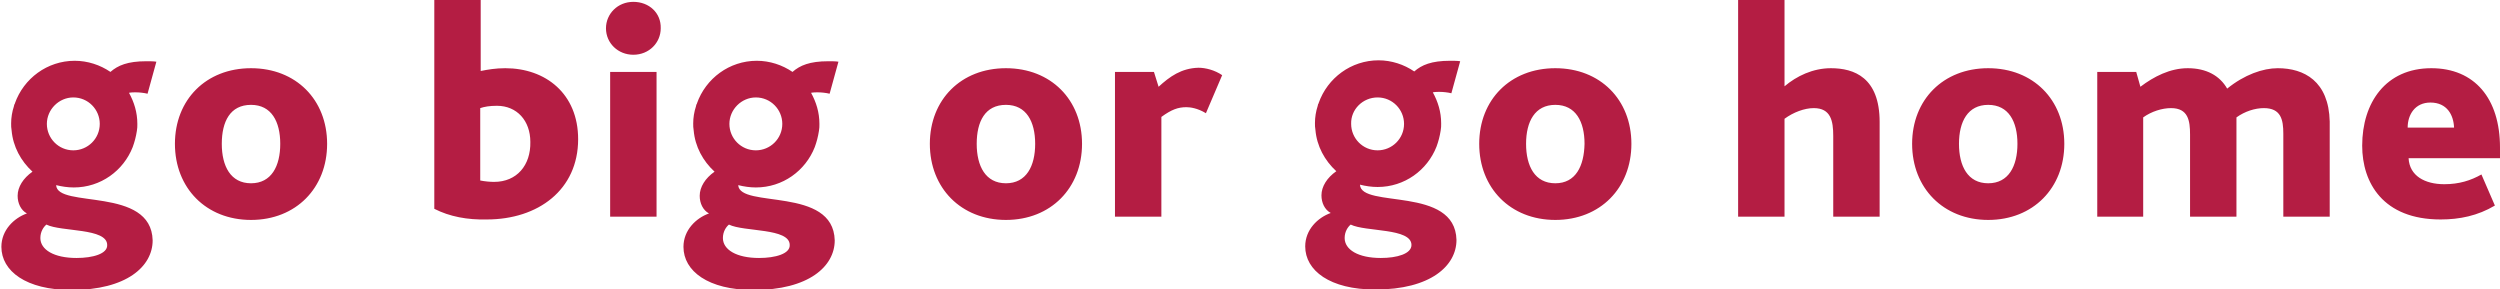 <svg xmlns="http://www.w3.org/2000/svg" viewBox="0 0 538.8 62.3" style="enable-background:new 0 0 538.8 62.3" xml:space="preserve"><path d="M54.1 14.7c-9.7 0-16.4 6.8-16.4 16.3s6.7 16.4 16.4 16.4S70.5 40.5 70.5 31c0-9.5-6.7-16.3-16.4-16.3zm0 24.8c-4.4 0-6.3-3.7-6.3-8.5s1.8-8.4 6.3-8.4c4.4 0 6.3 3.6 6.3 8.4 0 4.8-1.9 8.5-6.3 8.5zm54.8-24.8c-2.1 0-3.8.3-5.3.6V0h-10v45c3.3 1.7 7.2 2.4 11.3 2.3 11.1 0 19.7-6.4 19.7-17.3 0-9.8-7-15.3-15.7-15.3zm-2.4 24.5c-.9 0-2-.1-3-.3V23.3c.9-.3 2-.5 3.6-.5 4.3 0 7.2 3.2 7.2 7.8.1 5-2.9 8.6-7.8 8.6zm25-23.7h10v31.2h-10V15.5m5-15.1c-3.4 0-5.9 2.6-5.9 5.7 0 3.2 2.6 5.7 5.9 5.7 3.4 0 5.9-2.6 5.9-5.7.1-3.3-2.5-5.7-5.9-5.7zm80.3 14.3c-9.7 0-16.4 6.8-16.4 16.3s6.7 16.4 16.4 16.4 16.4-6.9 16.4-16.4c0-9.5-6.7-16.3-16.4-16.3zm0 24.8c-4.4 0-6.3-3.7-6.3-8.5s1.8-8.4 6.3-8.4c4.4 0 6.3 3.6 6.3 8.4 0 4.8-1.9 8.5-6.3 8.5zm32.9-20.8-1-3.2h-8.4v31.2h10V25.2c2.2-1.6 3.6-2.1 5.4-2.1.8 0 2.4.2 4.2 1.3l3.5-8.2c-1.6-1.1-3.6-1.6-5.1-1.6-3.7.1-6.2 1.9-8.6 4.1zm85.5-4c-9.7 0-16.4 6.8-16.4 16.3s6.7 16.4 16.4 16.4 16.4-6.9 16.4-16.4c0-9.5-6.7-16.3-16.4-16.3zm0 24.8c-4.4 0-6.3-3.7-6.3-8.5s1.9-8.4 6.3-8.4 6.3 3.6 6.3 8.4c-.1 4.8-1.9 8.5-6.3 8.5zm59.4-24.8c-3.9 0-7.4 1.7-10 3.9V0h-10v46.7h10V25.6c1.9-1.4 4.3-2.3 6.3-2.3 3.7 0 4.2 2.8 4.2 6v17.4h10V26.3c0-9.6-5.5-11.6-10.5-11.6zm33.9 0c-9.7 0-16.4 6.8-16.4 16.3s6.7 16.4 16.4 16.4 16.4-6.9 16.4-16.4c0-9.5-6.7-16.3-16.4-16.3zm0 24.8c-4.4 0-6.3-3.7-6.3-8.5s1.9-8.4 6.3-8.4 6.3 3.6 6.3 8.4c0 4.8-1.9 8.5-6.3 8.5zm62.4-24.8c-3.2 0-7.2 1.4-10.9 4.4-1.6-2.8-4.5-4.4-8.5-4.4-3.8 0-7.3 1.8-10.2 4l-.9-3.2H452v31.2h9.9V25.3c1.8-1.3 4.1-2 6-2 3.7 0 4.1 2.7 4.1 5.7v17.7h10V25.3c1.8-1.3 4-2 5.9-2 3.7 0 4.2 2.5 4.2 5.5v17.9h10V26.2c-.2-8.7-5.5-11.5-11.2-11.5zm47.9 19.4v-2.3c0-10.6-5.5-17.1-14.8-17.1-9.8 0-14.9 7.4-14.9 16.7 0 8 4.5 15.9 16.9 15.9 4.1 0 8-.8 11.7-3l-2.9-6.7c-2.3 1.3-4.8 2.1-8 2.1-4.2 0-7.5-1.8-7.7-5.6h19.7zm-19.9-6.6c0-2.8 1.6-5.4 4.9-5.4 3.6 0 5 2.7 5.1 5.4h-10zM293.1 39.8c1.2.3 2.5.5 3.8.5 5.8 0 10.7-3.6 12.7-8.7.4-1.1.7-2.2.9-3.5.1-.5.1-1 .1-1.5 0-2.5-.7-4.7-1.8-6.7.5-.1 1.1-.1 1.4-.1.8 0 1.8.1 2.6.3l1.9-6.9c-.5-.1-1.6-.1-2.2-.1-4 0-6.1.9-7.7 2.3-2.2-1.5-4.9-2.4-7.7-2.4-5.9 0-11 3.8-12.9 9.2 0 .1 0 .1-.1.2 0 .1-.1.2-.1.4-.4 1.2-.6 2.5-.6 3.7 0 .5 0 1 .1 1.5.3 3.5 2 6.6 4.5 8.9-2 1.4-3.2 3.3-3.2 5.2 0 1.6.7 3.1 2 3.8-2.8 1-5.5 3.6-5.5 7.2 0 5.2 5.3 9.3 15.1 9.3 11.9 0 17.5-5.1 17.5-10.7-.3-11.7-20.6-6.7-20.8-11.9zm3.8-18.8c3.2 0 5.7 2.6 5.7 5.7 0 3.2-2.6 5.7-5.7 5.7-3.2 0-5.7-2.6-5.7-5.7-.1-3.1 2.5-5.7 5.7-5.7zm.7 34.6c-4.9 0-7.8-1.8-7.8-4.3 0-1.4.7-2.4 1.3-2.9 3.2 1.6 13.1.7 13.1 4.4 0 1.9-3.1 2.8-6.6 2.8zM159.1 39.9c1.2.3 2.5.5 3.8.5 5.8 0 10.7-3.6 12.7-8.7.4-1.1.7-2.2.9-3.5.1-.5.1-1 .1-1.5 0-2.5-.7-4.7-1.8-6.7.5-.1 1.1-.1 1.4-.1.8 0 1.8.1 2.6.3l1.9-6.9c-.5-.1-1.6-.1-2.2-.1-4 0-6.1.9-7.7 2.3-2.2-1.5-4.9-2.4-7.7-2.4-5.9 0-11 3.8-12.9 9.2 0 .1 0 .1-.1.2 0 .1-.1.2-.1.4-.4 1.2-.6 2.5-.6 3.7 0 .5 0 1 .1 1.5.3 3.5 2 6.6 4.5 8.9-2 1.4-3.2 3.3-3.2 5.2 0 1.6.7 3.1 2 3.8-2.8 1-5.5 3.6-5.5 7.2 0 5.2 5.3 9.3 15.1 9.3 11.9 0 17.5-5.1 17.5-10.7-.3-11.7-20.5-6.8-20.8-11.9zm3.8-18.9c3.2 0 5.7 2.6 5.7 5.7 0 3.2-2.6 5.7-5.7 5.7-3.2 0-5.7-2.6-5.7-5.7s2.6-5.7 5.7-5.7zm.7 34.6c-4.9 0-7.8-1.8-7.8-4.3 0-1.4.7-2.4 1.3-2.9 3.2 1.6 13.1.7 13.1 4.4.1 1.9-3.1 2.8-6.6 2.8zM12.1 39.9c1.2.3 2.5.5 3.8.5 5.8 0 10.7-3.6 12.7-8.7.4-1.1.7-2.2.9-3.5.1-.5.1-1 .1-1.5 0-2.5-.7-4.7-1.8-6.7.5-.1 1.1-.1 1.4-.1.8 0 1.8.1 2.6.3l1.9-6.9c-.5-.1-1.6-.1-2.2-.1-4 0-6.1.9-7.7 2.3-2.2-1.5-4.9-2.4-7.7-2.4-5.9 0-11 3.8-12.9 9.2 0 .1 0 .1-.1.2 0 .1-.1.2-.1.4-.4 1.2-.6 2.5-.6 3.7 0 .5 0 1 .1 1.5.3 3.5 2 6.6 4.5 8.9-2 1.4-3.2 3.3-3.2 5.2 0 1.6.7 3.1 2 3.8C3 47 .3 49.6.3 53.2c0 5.2 5.3 9.3 15.1 9.3 11.9 0 17.5-5.1 17.5-10.7-.3-11.7-20.6-6.8-20.8-11.9zM15.8 21c3.2 0 5.7 2.6 5.7 5.7 0 3.2-2.6 5.7-5.7 5.7-3.2 0-5.7-2.6-5.7-5.7s2.6-5.7 5.7-5.7zm.7 34.6c-4.9 0-7.8-1.8-7.8-4.3 0-1.4.7-2.4 1.3-2.9 3.2 1.6 13.1.7 13.1 4.4.1 1.9-3.1 2.8-6.6 2.8z" style="fill:#b41d43"/></svg>